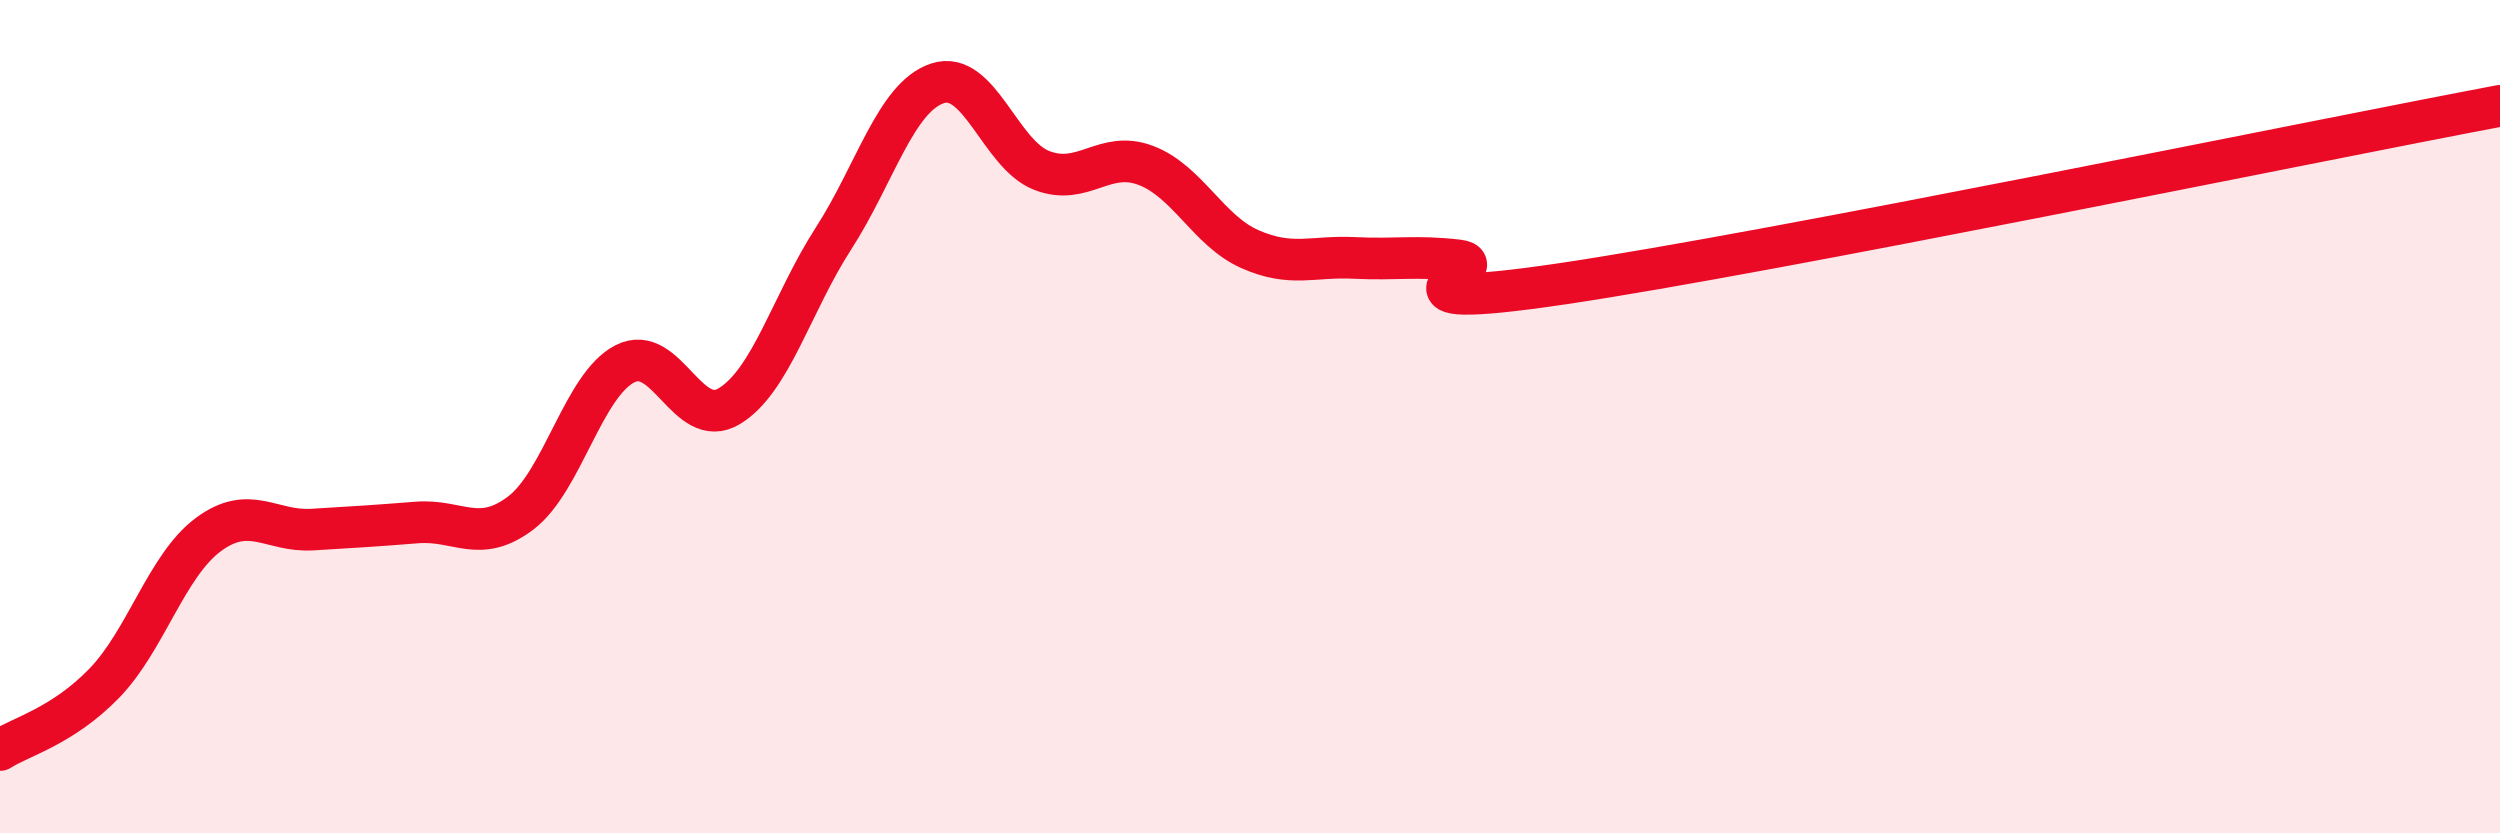 
    <svg width="60" height="20" viewBox="0 0 60 20" xmlns="http://www.w3.org/2000/svg">
      <path
        d="M 0,18 C 0.5,17.68 1.5,17.43 2.5,16.4 C 3.5,15.37 4,13.57 5,12.83 C 6,12.09 6.5,12.77 7.5,12.71 C 8.5,12.65 9,12.62 10,12.54 C 11,12.46 11.5,13.07 12.5,12.31 C 13.5,11.55 14,9.24 15,8.73 C 16,8.22 16.5,10.35 17.5,9.75 C 18.5,9.15 19,7.28 20,5.73 C 21,4.18 21.5,2.33 22.5,2 C 23.5,1.67 24,3.7 25,4.09 C 26,4.48 26.5,3.59 27.5,3.97 C 28.5,4.35 29,5.54 30,5.98 C 31,6.42 31.5,6.14 32.5,6.19 C 33.5,6.24 34,6.13 35,6.25 C 36,6.37 32.5,7.55 37.5,6.81 C 42.5,6.07 55.5,3.39 60,2.54L60 20L0 20Z"
        fill="#EB0A25"
        opacity="0.1"
        stroke-linecap="round"
        stroke-linejoin="round"
      />
      <path
        d="M 0,18 C 0.5,17.68 1.5,17.43 2.5,16.4 C 3.5,15.37 4,13.57 5,12.83 C 6,12.09 6.5,12.77 7.5,12.71 C 8.5,12.65 9,12.62 10,12.54 C 11,12.46 11.5,13.07 12.5,12.31 C 13.5,11.55 14,9.24 15,8.73 C 16,8.22 16.5,10.35 17.5,9.75 C 18.5,9.15 19,7.28 20,5.73 C 21,4.18 21.5,2.33 22.5,2 C 23.5,1.67 24,3.7 25,4.09 C 26,4.48 26.5,3.59 27.5,3.97 C 28.5,4.35 29,5.54 30,5.98 C 31,6.42 31.5,6.14 32.5,6.19 C 33.5,6.24 34,6.13 35,6.25 C 36,6.37 32.5,7.55 37.5,6.81 C 42.5,6.07 55.5,3.39 60,2.54"
        stroke="#EB0A25"
        stroke-width="1"
        fill="none"
        stroke-linecap="round"
        stroke-linejoin="round"
      />
    </svg>
  